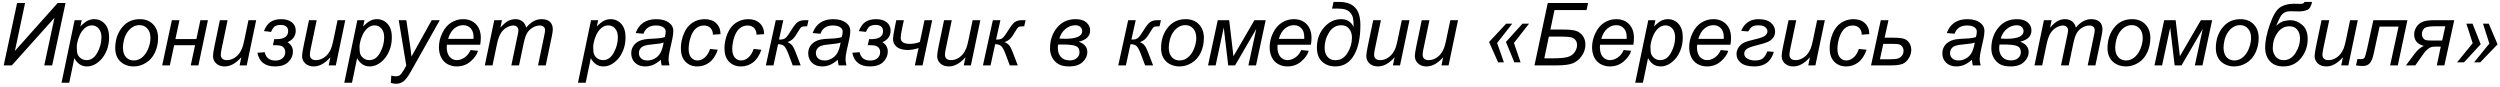 <?xml version="1.0" encoding="UTF-8"?> <svg xmlns="http://www.w3.org/2000/svg" width="344" height="12" viewBox="0 0 344 12" fill="none"><path d="M2.355 0.41H3.451L2.051 7.008L7.939 0.41H9.018L7.178 9H6.088L7.494 2.449L1.623 9H0.51L2.355 0.41ZM8.467 11.385L10.266 2.777H11.244L11.062 3.645C11.426 3.266 11.75 3.004 12.035 2.859C12.324 2.711 12.629 2.637 12.949 2.637C13.543 2.637 14.035 2.854 14.426 3.287C14.816 3.717 15.012 4.334 15.012 5.139C15.012 5.787 14.904 6.379 14.69 6.914C14.475 7.445 14.211 7.873 13.898 8.197C13.586 8.521 13.27 8.76 12.949 8.912C12.629 9.064 12.301 9.141 11.965 9.141C11.219 9.141 10.641 8.762 10.23 8.004L9.527 11.385H8.467ZM10.565 6.457C10.565 6.922 10.598 7.244 10.664 7.424C10.762 7.678 10.922 7.883 11.145 8.039C11.367 8.195 11.625 8.273 11.918 8.273C12.527 8.273 13.02 7.932 13.395 7.248C13.77 6.561 13.957 5.859 13.957 5.145C13.957 4.617 13.83 4.211 13.576 3.926C13.326 3.637 13.014 3.492 12.639 3.492C12.369 3.492 12.119 3.564 11.889 3.709C11.658 3.85 11.443 4.062 11.244 4.348C11.049 4.629 10.887 4.975 10.758 5.385C10.629 5.795 10.565 6.152 10.565 6.457ZM15.855 6.639C15.855 5.424 16.213 4.418 16.928 3.621C17.518 2.965 18.291 2.637 19.248 2.637C19.998 2.637 20.602 2.871 21.059 3.34C21.52 3.809 21.75 4.441 21.75 5.238C21.75 5.953 21.605 6.619 21.316 7.236C21.027 7.85 20.615 8.32 20.08 8.648C19.549 8.977 18.988 9.141 18.398 9.141C17.914 9.141 17.473 9.037 17.074 8.83C16.68 8.623 16.377 8.33 16.166 7.951C15.959 7.572 15.855 7.135 15.855 6.639ZM16.916 6.533C16.916 7.119 17.057 7.564 17.338 7.869C17.619 8.17 17.977 8.32 18.41 8.32C18.637 8.32 18.861 8.275 19.084 8.186C19.307 8.092 19.514 7.951 19.705 7.764C19.896 7.576 20.059 7.363 20.191 7.125C20.328 6.883 20.438 6.623 20.52 6.346C20.641 5.959 20.701 5.588 20.701 5.232C20.701 4.67 20.559 4.234 20.273 3.926C19.992 3.613 19.637 3.457 19.207 3.457C18.875 3.457 18.572 3.537 18.299 3.697C18.025 3.854 17.777 4.084 17.555 4.389C17.336 4.693 17.174 5.049 17.068 5.455C16.967 5.857 16.916 6.217 16.916 6.533ZM23.648 2.777H24.697L24.135 5.373H27.023L27.574 2.777H28.611L27.299 9H26.244L26.842 6.217H23.965L23.367 9H22.318L23.648 2.777ZM33.205 7.875C32.459 8.719 31.695 9.141 30.914 9.141C30.434 9.141 30.045 9.004 29.748 8.73C29.455 8.453 29.309 8.115 29.309 7.717C29.309 7.455 29.375 7.006 29.508 6.369L30.258 2.777H31.318L30.486 6.756C30.416 7.088 30.381 7.346 30.381 7.529C30.381 7.764 30.451 7.947 30.592 8.08C30.736 8.209 30.947 8.273 31.225 8.273C31.521 8.273 31.811 8.201 32.092 8.057C32.377 7.912 32.621 7.717 32.824 7.471C33.031 7.225 33.199 6.934 33.328 6.598C33.414 6.383 33.514 6.006 33.627 5.467L34.189 2.777H35.25L33.949 9H32.971L33.205 7.875ZM37.295 4.389L36.316 4.277C36.57 3.656 36.885 3.229 37.26 2.994C37.639 2.756 38.117 2.637 38.695 2.637C39.316 2.637 39.805 2.781 40.16 3.07C40.516 3.355 40.693 3.734 40.693 4.207C40.693 4.574 40.6 4.891 40.412 5.156C40.225 5.422 39.943 5.639 39.568 5.807C40.06 6.119 40.307 6.551 40.307 7.102C40.307 7.637 40.098 8.111 39.68 8.525C39.262 8.936 38.65 9.141 37.846 9.141C36.471 9.141 35.662 8.514 35.42 7.26L36.428 7.184C36.588 7.949 37.078 8.332 37.898 8.332C38.293 8.332 38.617 8.227 38.871 8.016C39.125 7.801 39.252 7.521 39.252 7.178C39.252 6.92 39.182 6.715 39.041 6.562C38.904 6.406 38.73 6.309 38.52 6.27C38.309 6.23 37.986 6.211 37.553 6.211L37.734 5.379C37.824 5.387 37.912 5.391 37.998 5.391C38.549 5.391 38.961 5.299 39.234 5.115C39.512 4.928 39.65 4.65 39.65 4.283C39.65 3.998 39.56 3.785 39.381 3.645C39.205 3.5 38.938 3.428 38.578 3.428C38.348 3.428 38.125 3.475 37.91 3.568C37.695 3.662 37.49 3.936 37.295 4.389ZM45.463 7.875C44.717 8.719 43.953 9.141 43.172 9.141C42.691 9.141 42.303 9.004 42.006 8.73C41.713 8.453 41.566 8.115 41.566 7.717C41.566 7.455 41.633 7.006 41.766 6.369L42.516 2.777H43.576L42.744 6.756C42.674 7.088 42.639 7.346 42.639 7.529C42.639 7.764 42.709 7.947 42.85 8.08C42.994 8.209 43.205 8.273 43.482 8.273C43.779 8.273 44.068 8.201 44.35 8.057C44.635 7.912 44.879 7.717 45.082 7.471C45.289 7.225 45.457 6.934 45.586 6.598C45.672 6.383 45.772 6.006 45.885 5.467L46.447 2.777H47.508L46.207 9H45.228L45.463 7.875ZM47.373 11.385L49.172 2.777H50.15L49.969 3.645C50.332 3.266 50.656 3.004 50.941 2.859C51.23 2.711 51.535 2.637 51.855 2.637C52.449 2.637 52.941 2.854 53.332 3.287C53.723 3.717 53.918 4.334 53.918 5.139C53.918 5.787 53.81 6.379 53.596 6.914C53.381 7.445 53.117 7.873 52.805 8.197C52.492 8.521 52.176 8.76 51.855 8.912C51.535 9.064 51.207 9.141 50.871 9.141C50.125 9.141 49.547 8.762 49.137 8.004L48.434 11.385H47.373ZM49.471 6.457C49.471 6.922 49.504 7.244 49.57 7.424C49.668 7.678 49.828 7.883 50.051 8.039C50.273 8.195 50.531 8.273 50.824 8.273C51.434 8.273 51.926 7.932 52.301 7.248C52.676 6.561 52.863 5.859 52.863 5.145C52.863 4.617 52.736 4.211 52.482 3.926C52.232 3.637 51.92 3.492 51.545 3.492C51.275 3.492 51.025 3.564 50.795 3.709C50.564 3.85 50.35 4.062 50.15 4.348C49.955 4.629 49.793 4.975 49.664 5.385C49.535 5.795 49.471 6.152 49.471 6.457ZM53.777 11.402L53.842 10.406C54.06 10.469 54.273 10.5 54.48 10.5C54.695 10.5 54.869 10.451 55.002 10.354C55.174 10.225 55.361 9.982 55.564 9.627L55.904 9.018L54.867 2.777H55.91L56.379 5.924C56.473 6.545 56.553 7.166 56.619 7.787L59.402 2.777H60.51L56.543 9.826C56.16 10.514 55.82 10.969 55.523 11.191C55.227 11.414 54.885 11.525 54.498 11.525C54.252 11.525 54.012 11.484 53.777 11.402ZM64.746 6.885L65.777 6.99C65.629 7.502 65.287 7.988 64.752 8.449C64.221 8.91 63.586 9.141 62.848 9.141C62.387 9.141 61.963 9.035 61.576 8.824C61.193 8.609 60.9 8.299 60.697 7.893C60.498 7.486 60.398 7.023 60.398 6.504C60.398 5.824 60.555 5.166 60.867 4.529C61.184 3.889 61.592 3.414 62.092 3.105C62.592 2.793 63.133 2.637 63.715 2.637C64.457 2.637 65.049 2.867 65.49 3.328C65.936 3.789 66.158 4.418 66.158 5.215C66.158 5.52 66.131 5.832 66.076 6.152L61.494 6.152C61.478 6.273 61.471 6.383 61.471 6.48C61.471 7.062 61.603 7.508 61.869 7.816C62.139 8.121 62.467 8.273 62.853 8.273C63.217 8.273 63.574 8.154 63.926 7.916C64.277 7.678 64.551 7.334 64.746 6.885ZM61.664 5.344L65.156 5.344C65.16 5.234 65.162 5.156 65.162 5.109C65.162 4.578 65.029 4.172 64.764 3.891C64.498 3.605 64.156 3.463 63.738 3.463C63.285 3.463 62.871 3.619 62.496 3.932C62.125 4.244 61.848 4.715 61.664 5.344ZM66.709 9L68.01 2.777H69.07L68.853 3.803C69.248 3.361 69.6 3.057 69.908 2.889C70.221 2.721 70.559 2.637 70.922 2.637C71.309 2.637 71.631 2.74 71.889 2.947C72.15 3.15 72.322 3.436 72.404 3.803C72.721 3.412 73.053 3.121 73.4 2.93C73.752 2.734 74.121 2.637 74.508 2.637C75.027 2.637 75.416 2.76 75.674 3.006C75.936 3.252 76.066 3.598 76.066 4.043C76.066 4.234 76.022 4.551 75.932 4.992L75.094 9H74.033L74.889 4.887C74.963 4.551 75 4.311 75 4.166C75 3.963 74.936 3.803 74.807 3.686C74.678 3.568 74.496 3.51 74.262 3.51C73.945 3.51 73.623 3.605 73.295 3.797C72.967 3.988 72.711 4.24 72.527 4.553C72.348 4.861 72.189 5.338 72.053 5.982L71.42 9H70.359L71.238 4.799C71.301 4.514 71.332 4.311 71.332 4.189C71.332 3.986 71.268 3.822 71.139 3.697C71.014 3.572 70.85 3.51 70.647 3.51C70.346 3.51 70.029 3.605 69.697 3.797C69.369 3.988 69.102 4.256 68.894 4.6C68.688 4.939 68.518 5.426 68.385 6.059L67.769 9H66.709ZM79.529 11.385L81.328 2.777H82.307L82.125 3.645C82.488 3.266 82.812 3.004 83.098 2.859C83.387 2.711 83.691 2.637 84.012 2.637C84.606 2.637 85.098 2.854 85.488 3.287C85.879 3.717 86.074 4.334 86.074 5.139C86.074 5.787 85.967 6.379 85.752 6.914C85.537 7.445 85.273 7.873 84.961 8.197C84.648 8.521 84.332 8.76 84.012 8.912C83.691 9.064 83.363 9.141 83.027 9.141C82.281 9.141 81.703 8.762 81.293 8.004L80.59 11.385H79.529ZM81.627 6.457C81.627 6.922 81.66 7.244 81.727 7.424C81.824 7.678 81.984 7.883 82.207 8.039C82.43 8.195 82.688 8.273 82.981 8.273C83.59 8.273 84.082 7.932 84.457 7.248C84.832 6.561 85.019 5.859 85.019 5.145C85.019 4.617 84.893 4.211 84.639 3.926C84.389 3.637 84.076 3.492 83.701 3.492C83.432 3.492 83.182 3.564 82.951 3.709C82.721 3.85 82.506 4.062 82.307 4.348C82.111 4.629 81.949 4.975 81.82 5.385C81.691 5.795 81.627 6.152 81.627 6.457ZM90.926 8.227C90.559 8.543 90.205 8.775 89.865 8.924C89.525 9.068 89.162 9.141 88.775 9.141C88.201 9.141 87.738 8.973 87.387 8.637C87.035 8.297 86.859 7.863 86.859 7.336C86.859 6.988 86.938 6.682 87.094 6.416C87.254 6.146 87.465 5.932 87.727 5.771C87.988 5.607 88.309 5.49 88.688 5.42C88.926 5.373 89.377 5.336 90.041 5.309C90.709 5.281 91.188 5.211 91.477 5.098C91.559 4.809 91.6 4.568 91.6 4.377C91.6 4.131 91.51 3.938 91.33 3.797C91.084 3.602 90.725 3.504 90.252 3.504C89.807 3.504 89.441 3.604 89.156 3.803C88.875 3.998 88.67 4.277 88.541 4.641L87.469 4.547C87.688 3.93 88.033 3.457 88.506 3.129C88.982 2.801 89.582 2.637 90.305 2.637C91.074 2.637 91.684 2.82 92.133 3.188C92.477 3.461 92.648 3.816 92.648 4.254C92.648 4.586 92.6 4.971 92.502 5.408L92.156 6.955C92.047 7.447 91.992 7.848 91.992 8.156C91.992 8.352 92.035 8.633 92.121 9H91.049C90.99 8.797 90.949 8.539 90.926 8.227ZM91.318 5.848C91.17 5.906 91.01 5.951 90.838 5.982C90.67 6.014 90.387 6.047 89.988 6.082C89.371 6.137 88.936 6.207 88.682 6.293C88.428 6.375 88.236 6.508 88.107 6.691C87.978 6.875 87.914 7.078 87.914 7.301C87.914 7.598 88.016 7.842 88.219 8.033C88.426 8.225 88.719 8.32 89.098 8.32C89.449 8.32 89.787 8.229 90.111 8.045C90.436 7.857 90.691 7.598 90.879 7.266C91.066 6.934 91.213 6.461 91.318 5.848ZM97.705 6.732L98.766 6.844C98.5 7.621 98.121 8.199 97.629 8.578C97.141 8.953 96.584 9.141 95.959 9.141C95.283 9.141 94.734 8.922 94.312 8.484C93.894 8.047 93.686 7.436 93.686 6.65C93.686 5.971 93.82 5.303 94.09 4.646C94.359 3.99 94.744 3.492 95.244 3.152C95.748 2.809 96.322 2.637 96.967 2.637C97.635 2.637 98.164 2.826 98.555 3.205C98.945 3.58 99.141 4.078 99.141 4.699L98.098 4.77C98.094 4.375 97.978 4.066 97.752 3.844C97.529 3.621 97.234 3.51 96.867 3.51C96.441 3.51 96.072 3.645 95.76 3.914C95.447 4.184 95.201 4.594 95.022 5.145C94.846 5.691 94.758 6.219 94.758 6.727C94.758 7.258 94.875 7.656 95.109 7.922C95.344 8.188 95.633 8.32 95.977 8.32C96.32 8.32 96.648 8.189 96.961 7.928C97.277 7.666 97.525 7.268 97.705 6.732ZM103.705 6.732L104.766 6.844C104.5 7.621 104.121 8.199 103.629 8.578C103.141 8.953 102.584 9.141 101.959 9.141C101.283 9.141 100.734 8.922 100.312 8.484C99.894 8.047 99.686 7.436 99.686 6.65C99.686 5.971 99.82 5.303 100.09 4.646C100.359 3.99 100.744 3.492 101.244 3.152C101.748 2.809 102.322 2.637 102.967 2.637C103.635 2.637 104.164 2.826 104.555 3.205C104.945 3.58 105.141 4.078 105.141 4.699L104.098 4.77C104.094 4.375 103.978 4.066 103.752 3.844C103.529 3.621 103.234 3.51 102.867 3.51C102.441 3.51 102.072 3.645 101.76 3.914C101.447 4.184 101.201 4.594 101.021 5.145C100.846 5.691 100.758 6.219 100.758 6.727C100.758 7.258 100.875 7.656 101.109 7.922C101.344 8.188 101.633 8.32 101.977 8.32C102.32 8.32 102.648 8.189 102.961 7.928C103.277 7.666 103.525 7.268 103.705 6.732ZM106.746 2.777H107.783L107.191 5.438L107.379 5.443C107.672 5.443 107.91 5.369 108.094 5.221C108.277 5.068 108.539 4.713 108.879 4.154C109.23 3.58 109.527 3.207 109.77 3.035C110.016 2.863 110.346 2.777 110.76 2.777H111.252L111.059 3.627H110.807C110.545 3.627 110.363 3.662 110.262 3.732C110.164 3.803 110.018 4.006 109.822 4.342C109.557 4.803 109.324 5.133 109.125 5.332C108.926 5.527 108.67 5.682 108.357 5.795C108.619 5.896 108.828 6.043 108.984 6.234C109.145 6.426 109.299 6.717 109.447 7.107L110.174 9H109.078L108.492 7.441C108.273 6.863 108.07 6.492 107.883 6.328C107.695 6.164 107.422 6.082 107.062 6.082L106.43 9H105.381L106.746 2.777ZM115.277 8.227C114.91 8.543 114.557 8.775 114.217 8.924C113.877 9.068 113.514 9.141 113.127 9.141C112.553 9.141 112.09 8.973 111.738 8.637C111.387 8.297 111.211 7.863 111.211 7.336C111.211 6.988 111.289 6.682 111.445 6.416C111.605 6.146 111.816 5.932 112.078 5.771C112.34 5.607 112.66 5.49 113.039 5.42C113.277 5.373 113.728 5.336 114.393 5.309C115.061 5.281 115.539 5.211 115.828 5.098C115.91 4.809 115.951 4.568 115.951 4.377C115.951 4.131 115.861 3.938 115.682 3.797C115.436 3.602 115.076 3.504 114.603 3.504C114.158 3.504 113.793 3.604 113.508 3.803C113.227 3.998 113.021 4.277 112.893 4.641L111.82 4.547C112.039 3.93 112.385 3.457 112.857 3.129C113.334 2.801 113.934 2.637 114.656 2.637C115.426 2.637 116.035 2.82 116.484 3.188C116.828 3.461 117 3.816 117 4.254C117 4.586 116.951 4.971 116.853 5.408L116.508 6.955C116.398 7.447 116.344 7.848 116.344 8.156C116.344 8.352 116.387 8.633 116.473 9H115.4C115.342 8.797 115.301 8.539 115.277 8.227ZM115.67 5.848C115.521 5.906 115.361 5.951 115.189 5.982C115.021 6.014 114.738 6.047 114.34 6.082C113.723 6.137 113.287 6.207 113.033 6.293C112.779 6.375 112.588 6.508 112.459 6.691C112.33 6.875 112.266 7.078 112.266 7.301C112.266 7.598 112.367 7.842 112.57 8.033C112.777 8.225 113.07 8.32 113.449 8.32C113.801 8.32 114.139 8.229 114.463 8.045C114.787 7.857 115.043 7.598 115.23 7.266C115.418 6.934 115.564 6.461 115.67 5.848ZM119.15 4.389L118.172 4.277C118.426 3.656 118.74 3.229 119.115 2.994C119.494 2.756 119.973 2.637 120.551 2.637C121.172 2.637 121.66 2.781 122.016 3.07C122.371 3.355 122.549 3.734 122.549 4.207C122.549 4.574 122.455 4.891 122.268 5.156C122.08 5.422 121.799 5.639 121.424 5.807C121.916 6.119 122.162 6.551 122.162 7.102C122.162 7.637 121.953 8.111 121.535 8.525C121.117 8.936 120.506 9.141 119.701 9.141C118.326 9.141 117.518 8.514 117.275 7.26L118.283 7.184C118.443 7.949 118.934 8.332 119.754 8.332C120.148 8.332 120.473 8.227 120.727 8.016C120.98 7.801 121.107 7.521 121.107 7.178C121.107 6.92 121.037 6.715 120.896 6.562C120.76 6.406 120.586 6.309 120.375 6.27C120.164 6.23 119.842 6.211 119.408 6.211L119.59 5.379C119.68 5.387 119.768 5.391 119.853 5.391C120.404 5.391 120.816 5.299 121.09 5.115C121.367 4.928 121.506 4.65 121.506 4.283C121.506 3.998 121.416 3.785 121.236 3.645C121.061 3.5 120.793 3.428 120.434 3.428C120.203 3.428 119.98 3.475 119.766 3.568C119.551 3.662 119.346 3.936 119.15 4.389ZM123.328 2.777H124.371L124.148 3.82C124.008 4.48 123.937 4.943 123.937 5.209C123.937 5.482 124.041 5.689 124.248 5.83C124.455 5.967 124.766 6.035 125.18 6.035C125.684 6.035 126.148 5.947 126.574 5.771L127.213 2.777H128.268L126.943 9H125.883L126.393 6.615C125.865 6.791 125.373 6.879 124.916 6.879C124.279 6.879 123.779 6.744 123.416 6.475C123.057 6.205 122.877 5.822 122.877 5.326C122.877 5.115 122.971 4.539 123.158 3.598L123.328 2.777ZM132.85 7.875C132.103 8.719 131.34 9.141 130.559 9.141C130.078 9.141 129.689 9.004 129.393 8.73C129.1 8.453 128.953 8.115 128.953 7.717C128.953 7.455 129.02 7.006 129.152 6.369L129.902 2.777H130.963L130.131 6.756C130.061 7.088 130.025 7.346 130.025 7.529C130.025 7.764 130.096 7.947 130.236 8.08C130.381 8.209 130.592 8.273 130.869 8.273C131.166 8.273 131.455 8.201 131.736 8.057C132.021 7.912 132.266 7.717 132.469 7.471C132.676 7.225 132.844 6.934 132.973 6.598C133.059 6.383 133.158 6.006 133.271 5.467L133.834 2.777H134.895L133.594 9H132.615L132.85 7.875ZM136.617 2.777H137.654L137.062 5.438L137.25 5.443C137.543 5.443 137.781 5.369 137.965 5.221C138.148 5.068 138.41 4.713 138.75 4.154C139.102 3.58 139.398 3.207 139.641 3.035C139.887 2.863 140.217 2.777 140.631 2.777H141.123L140.93 3.627H140.678C140.416 3.627 140.234 3.662 140.133 3.732C140.035 3.803 139.889 4.006 139.693 4.342C139.428 4.803 139.195 5.133 138.996 5.332C138.797 5.527 138.541 5.682 138.228 5.795C138.49 5.896 138.699 6.043 138.855 6.234C139.016 6.426 139.17 6.717 139.318 7.107L140.045 9H138.949L138.363 7.441C138.145 6.863 137.941 6.492 137.754 6.328C137.566 6.164 137.293 6.082 136.934 6.082L136.301 9H135.252L136.617 2.777ZM148.441 5.742C148.836 5.879 149.131 6.068 149.326 6.311C149.521 6.549 149.619 6.84 149.619 7.184C149.619 7.66 149.408 8.105 148.986 8.52C148.564 8.934 147.943 9.141 147.123 9.141C146.506 9.141 146.018 9.037 145.658 8.83C145.299 8.623 145.012 8.328 144.797 7.945C144.586 7.559 144.48 7.129 144.48 6.656C144.48 5.551 144.799 4.605 145.436 3.82C146.072 3.031 146.93 2.637 148.008 2.637C148.656 2.637 149.15 2.787 149.49 3.088C149.83 3.385 150 3.75 150 4.184C150 4.578 149.869 4.906 149.607 5.168C149.35 5.426 148.961 5.617 148.441 5.742ZM145.77 5.303C146.055 5.326 146.301 5.338 146.508 5.338C147.312 5.338 147.914 5.25 148.312 5.074C148.715 4.895 148.916 4.629 148.916 4.277C148.916 4.047 148.828 3.855 148.652 3.703C148.48 3.551 148.254 3.475 147.973 3.475C147.488 3.475 147.041 3.639 146.631 3.967C146.221 4.291 145.934 4.736 145.77 5.303ZM145.6 6.129C145.572 6.297 145.559 6.463 145.559 6.627C145.559 7.119 145.699 7.523 145.98 7.84C146.262 8.152 146.666 8.309 147.193 8.309C147.603 8.309 147.93 8.201 148.172 7.986C148.418 7.768 148.541 7.502 148.541 7.189C148.541 6.76 148.371 6.475 148.031 6.334C147.691 6.193 147.068 6.123 146.162 6.123C146.076 6.123 145.889 6.125 145.6 6.129ZM155.238 2.777H156.275L155.684 5.438L155.871 5.443C156.164 5.443 156.402 5.369 156.586 5.221C156.77 5.068 157.031 4.713 157.371 4.154C157.723 3.58 158.02 3.207 158.262 3.035C158.508 2.863 158.838 2.777 159.252 2.777H159.744L159.551 3.627H159.299C159.037 3.627 158.855 3.662 158.754 3.732C158.656 3.803 158.51 4.006 158.314 4.342C158.049 4.803 157.816 5.133 157.617 5.332C157.418 5.527 157.162 5.682 156.85 5.795C157.111 5.896 157.32 6.043 157.477 6.234C157.637 6.426 157.791 6.717 157.939 7.107L158.666 9H157.57L156.984 7.441C156.766 6.863 156.562 6.492 156.375 6.328C156.187 6.164 155.914 6.082 155.555 6.082L154.922 9H153.873L155.238 2.777ZM159.762 6.639C159.762 5.424 160.119 4.418 160.834 3.621C161.424 2.965 162.197 2.637 163.154 2.637C163.904 2.637 164.508 2.871 164.965 3.34C165.426 3.809 165.656 4.441 165.656 5.238C165.656 5.953 165.512 6.619 165.223 7.236C164.934 7.85 164.521 8.32 163.986 8.648C163.455 8.977 162.895 9.141 162.305 9.141C161.82 9.141 161.379 9.037 160.98 8.83C160.586 8.623 160.283 8.33 160.072 7.951C159.865 7.572 159.762 7.135 159.762 6.639ZM160.822 6.533C160.822 7.119 160.963 7.564 161.244 7.869C161.525 8.17 161.883 8.32 162.316 8.32C162.543 8.32 162.768 8.275 162.99 8.186C163.213 8.092 163.42 7.951 163.611 7.764C163.803 7.576 163.965 7.363 164.098 7.125C164.234 6.883 164.344 6.623 164.426 6.346C164.547 5.959 164.607 5.588 164.607 5.232C164.607 4.67 164.465 4.234 164.18 3.926C163.898 3.613 163.543 3.457 163.113 3.457C162.781 3.457 162.478 3.537 162.205 3.697C161.932 3.854 161.684 4.084 161.461 4.389C161.242 4.693 161.08 5.049 160.975 5.455C160.873 5.857 160.822 6.217 160.822 6.533ZM167.561 2.777H169.137L169.723 7.74L172.611 2.777H174.158L172.828 9H171.779L172.863 3.984L169.945 9H169.002L168.387 3.791L167.273 9H166.225L167.561 2.777ZM179.051 6.885L180.082 6.99C179.934 7.502 179.592 7.988 179.057 8.449C178.525 8.91 177.891 9.141 177.152 9.141C176.691 9.141 176.268 9.035 175.881 8.824C175.498 8.609 175.205 8.299 175.002 7.893C174.803 7.486 174.703 7.023 174.703 6.504C174.703 5.824 174.859 5.166 175.172 4.529C175.488 3.889 175.896 3.414 176.396 3.105C176.896 2.793 177.437 2.637 178.019 2.637C178.762 2.637 179.353 2.867 179.795 3.328C180.24 3.789 180.463 4.418 180.463 5.215C180.463 5.52 180.436 5.832 180.381 6.152H175.799C175.783 6.273 175.775 6.383 175.775 6.48C175.775 7.062 175.908 7.508 176.174 7.816C176.443 8.121 176.771 8.273 177.158 8.273C177.521 8.273 177.879 8.154 178.23 7.916C178.582 7.678 178.855 7.334 179.051 6.885ZM175.969 5.344H179.461C179.465 5.234 179.467 5.156 179.467 5.109C179.467 4.578 179.334 4.172 179.068 3.891C178.803 3.605 178.461 3.463 178.043 3.463C177.59 3.463 177.176 3.619 176.801 3.932C176.43 4.244 176.152 4.715 175.969 5.344ZM183.293 1.184L183.492 0.264H184.26C185.24 0.264 185.973 0.52 186.457 1.031C186.945 1.543 187.189 2.348 187.189 3.445C187.189 5.219 186.891 6.611 186.293 7.623C185.699 8.635 184.846 9.141 183.732 9.141C183.01 9.141 182.408 8.922 181.928 8.484C181.447 8.047 181.207 7.4 181.207 6.545C181.207 5.451 181.535 4.527 182.191 3.773C182.848 3.016 183.633 2.637 184.547 2.637C184.945 2.637 185.287 2.727 185.572 2.906C185.857 3.082 186.086 3.35 186.258 3.709C186.258 3.166 186.23 2.764 186.176 2.502C186.125 2.24 186.01 2 185.83 1.781C185.65 1.562 185.422 1.408 185.144 1.318C184.867 1.225 184.478 1.178 183.978 1.178L183.293 1.184ZM182.268 6.592C182.268 7.096 182.398 7.504 182.66 7.816C182.922 8.129 183.289 8.285 183.762 8.285C184.445 8.285 184.994 7.957 185.408 7.301C185.822 6.641 186.029 5.932 186.029 5.174C186.029 4.689 185.9 4.285 185.643 3.961C185.385 3.637 185.025 3.475 184.564 3.475C183.861 3.475 183.303 3.799 182.889 4.447C182.475 5.096 182.268 5.811 182.268 6.592ZM191.9 7.875C191.154 8.719 190.391 9.141 189.609 9.141C189.129 9.141 188.74 9.004 188.443 8.73C188.15 8.453 188.004 8.115 188.004 7.717C188.004 7.455 188.07 7.006 188.203 6.369L188.953 2.777H190.014L189.182 6.756C189.111 7.088 189.076 7.346 189.076 7.529C189.076 7.764 189.146 7.947 189.287 8.08C189.432 8.209 189.643 8.273 189.92 8.273C190.217 8.273 190.506 8.201 190.787 8.057C191.072 7.912 191.316 7.717 191.519 7.471C191.727 7.225 191.894 6.934 192.023 6.598C192.109 6.383 192.209 6.006 192.322 5.467L192.885 2.777H193.945L192.644 9H191.666L191.9 7.875ZM198.58 7.875C197.834 8.719 197.07 9.141 196.289 9.141C195.809 9.141 195.42 9.004 195.123 8.73C194.83 8.453 194.684 8.115 194.684 7.717C194.684 7.455 194.75 7.006 194.883 6.369L195.633 2.777H196.693L195.861 6.756C195.791 7.088 195.756 7.346 195.756 7.529C195.756 7.764 195.826 7.947 195.967 8.08C196.111 8.209 196.322 8.273 196.6 8.273C196.896 8.273 197.186 8.201 197.467 8.057C197.752 7.912 197.996 7.717 198.199 7.471C198.406 7.225 198.574 6.934 198.703 6.598C198.789 6.383 198.889 6.006 199.002 5.467L199.564 2.777H200.625L199.324 9H198.346L198.58 7.875ZM206.004 5.912L206.936 8.578H206.139L204.896 5.783L207.246 3.258H208.084L206.004 5.912ZM208.318 5.912L209.232 8.578H208.377L207.217 5.771L209.49 3.258H210.398L208.318 5.912ZM212.971 0.41H218.519L218.309 1.389H213.896L213.334 4.066H215.074C215.934 4.066 216.541 4.131 216.896 4.26C217.252 4.385 217.549 4.609 217.787 4.934C218.029 5.254 218.15 5.652 218.15 6.129C218.15 6.699 217.982 7.223 217.646 7.699C217.314 8.176 216.906 8.512 216.422 8.707C215.937 8.902 215.156 9 214.078 9H211.143L212.971 0.41ZM212.496 8.027H213.504C214.516 8.027 215.236 7.971 215.666 7.857C216.1 7.74 216.43 7.523 216.656 7.207C216.887 6.887 217.002 6.545 217.002 6.182C217.002 5.912 216.926 5.686 216.773 5.502C216.625 5.314 216.42 5.191 216.158 5.133C215.9 5.07 215.488 5.039 214.922 5.039H213.123L212.496 8.027ZM223.418 6.885L224.449 6.99C224.301 7.502 223.959 7.988 223.424 8.449C222.893 8.91 222.258 9.141 221.519 9.141C221.059 9.141 220.635 9.035 220.248 8.824C219.865 8.609 219.572 8.299 219.369 7.893C219.17 7.486 219.07 7.023 219.07 6.504C219.07 5.824 219.227 5.166 219.539 4.529C219.855 3.889 220.264 3.414 220.764 3.105C221.264 2.793 221.805 2.637 222.387 2.637C223.129 2.637 223.721 2.867 224.162 3.328C224.607 3.789 224.83 4.418 224.83 5.215C224.83 5.52 224.803 5.832 224.748 6.152H220.166C220.15 6.273 220.143 6.383 220.143 6.48C220.143 7.062 220.275 7.508 220.541 7.816C220.811 8.121 221.139 8.273 221.525 8.273C221.889 8.273 222.246 8.154 222.598 7.916C222.949 7.678 223.223 7.334 223.418 6.885ZM220.336 5.344H223.828C223.832 5.234 223.834 5.156 223.834 5.109C223.834 4.578 223.701 4.172 223.436 3.891C223.17 3.605 222.828 3.463 222.41 3.463C221.957 3.463 221.543 3.619 221.168 3.932C220.797 4.244 220.519 4.715 220.336 5.344ZM225.006 11.385L226.805 2.777H227.783L227.602 3.645C227.965 3.266 228.289 3.004 228.574 2.859C228.863 2.711 229.168 2.637 229.488 2.637C230.082 2.637 230.574 2.854 230.965 3.287C231.355 3.717 231.551 4.334 231.551 5.139C231.551 5.787 231.443 6.379 231.228 6.914C231.014 7.445 230.75 7.873 230.437 8.197C230.125 8.521 229.809 8.76 229.488 8.912C229.168 9.064 228.84 9.141 228.504 9.141C227.758 9.141 227.18 8.762 226.769 8.004L226.066 11.385H225.006ZM227.103 6.457C227.103 6.922 227.137 7.244 227.203 7.424C227.301 7.678 227.461 7.883 227.684 8.039C227.906 8.195 228.164 8.273 228.457 8.273C229.066 8.273 229.559 7.932 229.934 7.248C230.309 6.561 230.496 5.859 230.496 5.145C230.496 4.617 230.369 4.211 230.115 3.926C229.865 3.637 229.553 3.492 229.178 3.492C228.908 3.492 228.658 3.564 228.428 3.709C228.197 3.85 227.982 4.062 227.783 4.348C227.588 4.629 227.426 4.975 227.297 5.385C227.168 5.795 227.103 6.152 227.103 6.457ZM236.777 6.885L237.809 6.99C237.66 7.502 237.318 7.988 236.783 8.449C236.252 8.91 235.617 9.141 234.879 9.141C234.418 9.141 233.994 9.035 233.607 8.824C233.225 8.609 232.932 8.299 232.728 7.893C232.529 7.486 232.43 7.023 232.43 6.504C232.43 5.824 232.586 5.166 232.898 4.529C233.215 3.889 233.623 3.414 234.123 3.105C234.623 2.793 235.164 2.637 235.746 2.637C236.488 2.637 237.08 2.867 237.521 3.328C237.967 3.789 238.189 4.418 238.189 5.215C238.189 5.52 238.162 5.832 238.107 6.152H233.525C233.51 6.273 233.502 6.383 233.502 6.48C233.502 7.062 233.635 7.508 233.9 7.816C234.17 8.121 234.498 8.273 234.885 8.273C235.248 8.273 235.605 8.154 235.957 7.916C236.309 7.678 236.582 7.334 236.777 6.885ZM233.695 5.344H237.187C237.191 5.234 237.193 5.156 237.193 5.109C237.193 4.578 237.061 4.172 236.795 3.891C236.529 3.605 236.187 3.463 235.769 3.463C235.316 3.463 234.902 3.619 234.527 3.932C234.156 4.244 233.879 4.715 233.695 5.344ZM240.557 4.324L239.59 4.254C240.023 3.176 240.822 2.637 241.986 2.637C242.728 2.637 243.291 2.801 243.674 3.129C244.061 3.457 244.254 3.861 244.254 4.342C244.254 4.666 244.164 4.949 243.984 5.191C243.805 5.43 243.57 5.617 243.281 5.754C242.992 5.887 242.531 6.031 241.898 6.188C241.144 6.367 240.641 6.543 240.387 6.715C240.133 6.887 240.006 7.111 240.006 7.389C240.006 7.674 240.15 7.9 240.439 8.068C240.728 8.236 241.072 8.32 241.471 8.32C241.967 8.32 242.332 8.225 242.566 8.033C242.805 7.838 243.01 7.516 243.182 7.066L244.078 7.137C243.703 8.473 242.809 9.141 241.394 9.141C240.57 9.141 239.955 8.977 239.549 8.648C239.146 8.32 238.945 7.92 238.945 7.447C238.945 7.111 239.041 6.803 239.232 6.521C239.424 6.24 239.662 6.027 239.947 5.883C240.232 5.738 240.707 5.59 241.371 5.438C242.234 5.242 242.756 5.051 242.936 4.863C243.111 4.676 243.199 4.49 243.199 4.307C243.199 4.088 243.096 3.896 242.889 3.732C242.682 3.568 242.371 3.486 241.957 3.486C241.566 3.486 241.279 3.549 241.096 3.674C240.916 3.795 240.736 4.012 240.557 4.324ZM249.053 7.875C248.307 8.719 247.543 9.141 246.762 9.141C246.281 9.141 245.893 9.004 245.596 8.73C245.303 8.453 245.156 8.115 245.156 7.717C245.156 7.455 245.223 7.006 245.355 6.369L246.105 2.777H247.166L246.334 6.756C246.264 7.088 246.228 7.346 246.228 7.529C246.228 7.764 246.299 7.947 246.439 8.08C246.584 8.209 246.795 8.273 247.072 8.273C247.369 8.273 247.658 8.201 247.939 8.057C248.225 7.912 248.469 7.717 248.672 7.471C248.879 7.225 249.047 6.934 249.176 6.598C249.262 6.383 249.361 6.006 249.475 5.467L250.037 2.777H251.098L249.797 9H248.818L249.053 7.875ZM255.779 6.732L256.84 6.844C256.574 7.621 256.195 8.199 255.703 8.578C255.215 8.953 254.658 9.141 254.033 9.141C253.357 9.141 252.809 8.922 252.387 8.484C251.969 8.047 251.76 7.436 251.76 6.65C251.76 5.971 251.894 5.303 252.164 4.646C252.434 3.99 252.818 3.492 253.318 3.152C253.822 2.809 254.396 2.637 255.041 2.637C255.709 2.637 256.238 2.826 256.629 3.205C257.019 3.58 257.215 4.078 257.215 4.699L256.172 4.77C256.168 4.375 256.053 4.066 255.826 3.844C255.603 3.621 255.309 3.51 254.941 3.51C254.516 3.51 254.146 3.645 253.834 3.914C253.521 4.184 253.275 4.594 253.096 5.145C252.92 5.691 252.832 6.219 252.832 6.727C252.832 7.258 252.949 7.656 253.184 7.922C253.418 8.188 253.707 8.32 254.051 8.32C254.394 8.32 254.723 8.189 255.035 7.928C255.352 7.666 255.6 7.268 255.779 6.732ZM258.797 2.777H259.857L259.324 5.186H260.455C261.178 5.186 261.693 5.238 262.002 5.344C262.31 5.449 262.553 5.643 262.728 5.924C262.904 6.201 262.992 6.512 262.992 6.855C262.992 7.27 262.871 7.666 262.629 8.045C262.391 8.424 262.096 8.678 261.744 8.807C261.393 8.936 260.846 9 260.103 9H257.455L258.797 2.777ZM258.68 8.156H260.033C260.564 8.156 260.937 8.121 261.152 8.051C261.371 7.98 261.555 7.854 261.703 7.67C261.852 7.482 261.926 7.256 261.926 6.99C261.926 6.756 261.859 6.557 261.727 6.393C261.598 6.229 261.447 6.129 261.275 6.094C261.107 6.055 260.797 6.035 260.344 6.035H259.137L258.68 8.156ZM271.336 8.227C270.969 8.543 270.615 8.775 270.275 8.924C269.935 9.068 269.572 9.141 269.185 9.141C268.611 9.141 268.148 8.973 267.797 8.637C267.445 8.297 267.269 7.863 267.269 7.336C267.269 6.988 267.348 6.682 267.504 6.416C267.664 6.146 267.875 5.932 268.137 5.771C268.398 5.607 268.719 5.49 269.098 5.42C269.336 5.373 269.787 5.336 270.451 5.309C271.119 5.281 271.598 5.211 271.887 5.098C271.969 4.809 272.01 4.568 272.01 4.377C272.01 4.131 271.92 3.938 271.74 3.797C271.494 3.602 271.135 3.504 270.662 3.504C270.217 3.504 269.852 3.604 269.566 3.803C269.285 3.998 269.08 4.277 268.951 4.641L267.879 4.547C268.098 3.93 268.443 3.457 268.916 3.129C269.393 2.801 269.992 2.637 270.715 2.637C271.484 2.637 272.094 2.82 272.543 3.188C272.887 3.461 273.059 3.816 273.059 4.254C273.059 4.586 273.01 4.971 272.912 5.408L272.566 6.955C272.457 7.447 272.402 7.848 272.402 8.156C272.402 8.352 272.445 8.633 272.531 9H271.459C271.4 8.797 271.359 8.539 271.336 8.227ZM271.728 5.848C271.58 5.906 271.42 5.951 271.248 5.982C271.08 6.014 270.797 6.047 270.398 6.082C269.781 6.137 269.346 6.207 269.092 6.293C268.838 6.375 268.646 6.508 268.518 6.691C268.389 6.875 268.324 7.078 268.324 7.301C268.324 7.598 268.426 7.842 268.629 8.033C268.836 8.225 269.129 8.32 269.508 8.32C269.859 8.32 270.197 8.229 270.521 8.045C270.846 7.857 271.102 7.598 271.289 7.266C271.477 6.934 271.623 6.461 271.728 5.848ZM277.969 5.742C278.363 5.879 278.658 6.068 278.853 6.311C279.049 6.549 279.146 6.84 279.146 7.184C279.146 7.66 278.935 8.105 278.514 8.52C278.092 8.934 277.471 9.141 276.65 9.141C276.033 9.141 275.545 9.037 275.185 8.83C274.826 8.623 274.539 8.328 274.324 7.945C274.113 7.559 274.008 7.129 274.008 6.656C274.008 5.551 274.326 4.605 274.963 3.82C275.6 3.031 276.457 2.637 277.535 2.637C278.184 2.637 278.678 2.787 279.018 3.088C279.357 3.385 279.527 3.75 279.527 4.184C279.527 4.578 279.396 4.906 279.135 5.168C278.877 5.426 278.488 5.617 277.969 5.742ZM275.297 5.303C275.582 5.326 275.828 5.338 276.035 5.338C276.84 5.338 277.441 5.25 277.84 5.074C278.242 4.895 278.443 4.629 278.443 4.277C278.443 4.047 278.355 3.855 278.18 3.703C278.008 3.551 277.781 3.475 277.5 3.475C277.016 3.475 276.568 3.639 276.158 3.967C275.748 4.291 275.461 4.736 275.297 5.303ZM275.127 6.129C275.1 6.297 275.086 6.463 275.086 6.627C275.086 7.119 275.227 7.523 275.508 7.84C275.789 8.152 276.193 8.309 276.721 8.309C277.131 8.309 277.457 8.201 277.699 7.986C277.945 7.768 278.068 7.502 278.068 7.189C278.068 6.76 277.898 6.475 277.559 6.334C277.219 6.193 276.596 6.123 275.689 6.123C275.603 6.123 275.416 6.125 275.127 6.129ZM279.943 9L281.244 2.777H282.305L282.088 3.803C282.482 3.361 282.834 3.057 283.143 2.889C283.455 2.721 283.793 2.637 284.156 2.637C284.543 2.637 284.865 2.74 285.123 2.947C285.385 3.15 285.557 3.436 285.639 3.803C285.955 3.412 286.287 3.121 286.635 2.93C286.986 2.734 287.355 2.637 287.742 2.637C288.262 2.637 288.65 2.76 288.908 3.006C289.17 3.252 289.301 3.598 289.301 4.043C289.301 4.234 289.256 4.551 289.166 4.992L288.328 9H287.268L288.123 4.887C288.197 4.551 288.234 4.311 288.234 4.166C288.234 3.963 288.17 3.803 288.041 3.686C287.912 3.568 287.73 3.51 287.496 3.51C287.18 3.51 286.857 3.605 286.529 3.797C286.201 3.988 285.945 4.24 285.762 4.553C285.582 4.861 285.424 5.338 285.287 5.982L284.654 9H283.594L284.473 4.799C284.535 4.514 284.566 4.311 284.566 4.189C284.566 3.986 284.502 3.822 284.373 3.697C284.248 3.572 284.084 3.51 283.881 3.51C283.58 3.51 283.264 3.605 282.932 3.797C282.603 3.988 282.336 4.256 282.129 4.6C281.922 4.939 281.752 5.426 281.619 6.059L281.004 9H279.943ZM289.992 6.639C289.992 5.424 290.35 4.418 291.064 3.621C291.654 2.965 292.428 2.637 293.385 2.637C294.135 2.637 294.738 2.871 295.195 3.34C295.656 3.809 295.887 4.441 295.887 5.238C295.887 5.953 295.742 6.619 295.453 7.236C295.164 7.85 294.752 8.32 294.217 8.648C293.685 8.977 293.125 9.141 292.535 9.141C292.051 9.141 291.609 9.037 291.211 8.83C290.816 8.623 290.514 8.33 290.303 7.951C290.096 7.572 289.992 7.135 289.992 6.639ZM291.053 6.533C291.053 7.119 291.193 7.564 291.475 7.869C291.756 8.17 292.113 8.32 292.547 8.32C292.773 8.32 292.998 8.275 293.221 8.186C293.443 8.092 293.65 7.951 293.842 7.764C294.033 7.576 294.195 7.363 294.328 7.125C294.465 6.883 294.574 6.623 294.656 6.346C294.777 5.959 294.838 5.588 294.838 5.232C294.838 4.67 294.695 4.234 294.41 3.926C294.129 3.613 293.773 3.457 293.344 3.457C293.012 3.457 292.709 3.537 292.435 3.697C292.162 3.854 291.914 4.084 291.691 4.389C291.473 4.693 291.31 5.049 291.205 5.455C291.103 5.857 291.053 6.217 291.053 6.533ZM297.791 2.777H299.367L299.953 7.74L302.842 2.777H304.389L303.059 9H302.01L303.094 3.984L300.176 9H299.232L298.617 3.791L297.504 9H296.455L297.791 2.777ZM304.898 6.639C304.898 5.424 305.256 4.418 305.971 3.621C306.56 2.965 307.334 2.637 308.291 2.637C309.041 2.637 309.644 2.871 310.102 3.34C310.562 3.809 310.793 4.441 310.793 5.238C310.793 5.953 310.648 6.619 310.359 7.236C310.07 7.85 309.658 8.32 309.123 8.648C308.592 8.977 308.031 9.141 307.441 9.141C306.957 9.141 306.516 9.037 306.117 8.83C305.723 8.623 305.42 8.33 305.209 7.951C305.002 7.572 304.898 7.135 304.898 6.639ZM305.959 6.533C305.959 7.119 306.1 7.564 306.381 7.869C306.662 8.17 307.019 8.32 307.453 8.32C307.68 8.32 307.904 8.275 308.127 8.186C308.35 8.092 308.557 7.951 308.748 7.764C308.939 7.576 309.102 7.363 309.234 7.125C309.371 6.883 309.48 6.623 309.562 6.346C309.684 5.959 309.744 5.588 309.744 5.232C309.744 4.67 309.602 4.234 309.316 3.926C309.035 3.613 308.68 3.457 308.25 3.457C307.918 3.457 307.615 3.537 307.342 3.697C307.068 3.854 306.82 4.084 306.598 4.389C306.379 4.693 306.217 5.049 306.111 5.455C306.01 5.857 305.959 6.217 305.959 6.533ZM317.098 0.264H318.141C318.023 0.857 317.803 1.225 317.478 1.365C317.154 1.502 316.768 1.57 316.318 1.57L315.24 1.547C314.857 1.547 314.56 1.607 314.35 1.729C314.143 1.846 313.973 2.004 313.84 2.203C313.707 2.402 313.494 2.852 313.201 3.551C313.615 3.168 314.002 2.943 314.361 2.877C314.725 2.811 314.992 2.777 315.164 2.777C315.738 2.777 316.277 2.992 316.781 3.422C317.285 3.852 317.537 4.498 317.537 5.361C317.537 6.369 317.228 7.252 316.611 8.01C315.994 8.764 315.185 9.141 314.185 9.141C313.396 9.141 312.781 8.9 312.34 8.42C311.902 7.936 311.684 7.307 311.684 6.533C311.684 5.682 311.894 4.643 312.316 3.416C312.738 2.186 313.199 1.395 313.699 1.043C314.203 0.691 314.842 0.516 315.615 0.516L316.553 0.533C316.861 0.533 317.043 0.443 317.098 0.264ZM316.482 5.314C316.482 4.807 316.355 4.396 316.102 4.084C315.852 3.771 315.5 3.615 315.047 3.615C314.355 3.615 313.797 3.92 313.371 4.529C312.945 5.135 312.732 5.832 312.732 6.621C312.732 7.062 312.865 7.449 313.131 7.781C313.396 8.113 313.756 8.279 314.209 8.279C314.889 8.279 315.437 7.953 315.855 7.301C316.273 6.645 316.482 5.982 316.482 5.314ZM322.389 7.875C321.643 8.719 320.879 9.141 320.098 9.141C319.617 9.141 319.228 9.004 318.932 8.73C318.639 8.453 318.492 8.115 318.492 7.717C318.492 7.455 318.559 7.006 318.691 6.369L319.441 2.777H320.502L319.67 6.756C319.6 7.088 319.564 7.346 319.564 7.529C319.564 7.764 319.635 7.947 319.775 8.08C319.92 8.209 320.131 8.273 320.408 8.273C320.705 8.273 320.994 8.201 321.275 8.057C321.56 7.912 321.805 7.717 322.008 7.471C322.215 7.225 322.383 6.934 322.512 6.598C322.598 6.383 322.697 6.006 322.81 5.467L323.373 2.777H324.434L323.133 9H322.154L322.389 7.875ZM326.572 2.777H331.26L329.935 9H328.881L330.041 3.662H327.428L326.625 7.371C326.488 8.008 326.305 8.453 326.074 8.707C325.844 8.957 325.525 9.082 325.119 9.082C324.885 9.082 324.574 9.055 324.187 9L324.381 8.121C324.545 8.133 324.693 8.139 324.826 8.139C325.096 8.139 325.271 8.072 325.353 7.939C325.439 7.803 325.56 7.391 325.717 6.703L326.572 2.777ZM337.705 2.777L336.346 9H335.303L335.853 6.41H335.502C335.06 6.41 334.769 6.424 334.629 6.451C334.488 6.479 334.312 6.57 334.102 6.727C333.891 6.883 333.697 7.084 333.521 7.33L332.344 9H331.055L332.238 7.418C332.644 6.871 333.072 6.506 333.521 6.322C333.08 6.205 332.748 6.016 332.525 5.754C332.303 5.488 332.191 5.148 332.191 4.734C332.191 4.379 332.293 4.041 332.496 3.721C332.703 3.396 332.982 3.158 333.334 3.006C333.689 2.854 334.238 2.777 334.98 2.777H337.705ZM336.475 3.615H335.01C334.205 3.615 333.711 3.727 333.527 3.949C333.348 4.168 333.258 4.408 333.258 4.67C333.258 4.896 333.314 5.088 333.428 5.244C333.541 5.396 333.674 5.49 333.826 5.525C333.978 5.561 334.24 5.578 334.611 5.578H336.041L336.475 3.615ZM340.242 5.947L339.375 3.258H340.219L341.344 6.088L339.047 8.578H338.092L340.242 5.947ZM342.533 5.994L341.66 3.258H342.457L343.664 6.1L341.279 8.578H340.435L342.533 5.994Z" fill="black"></path></svg> 